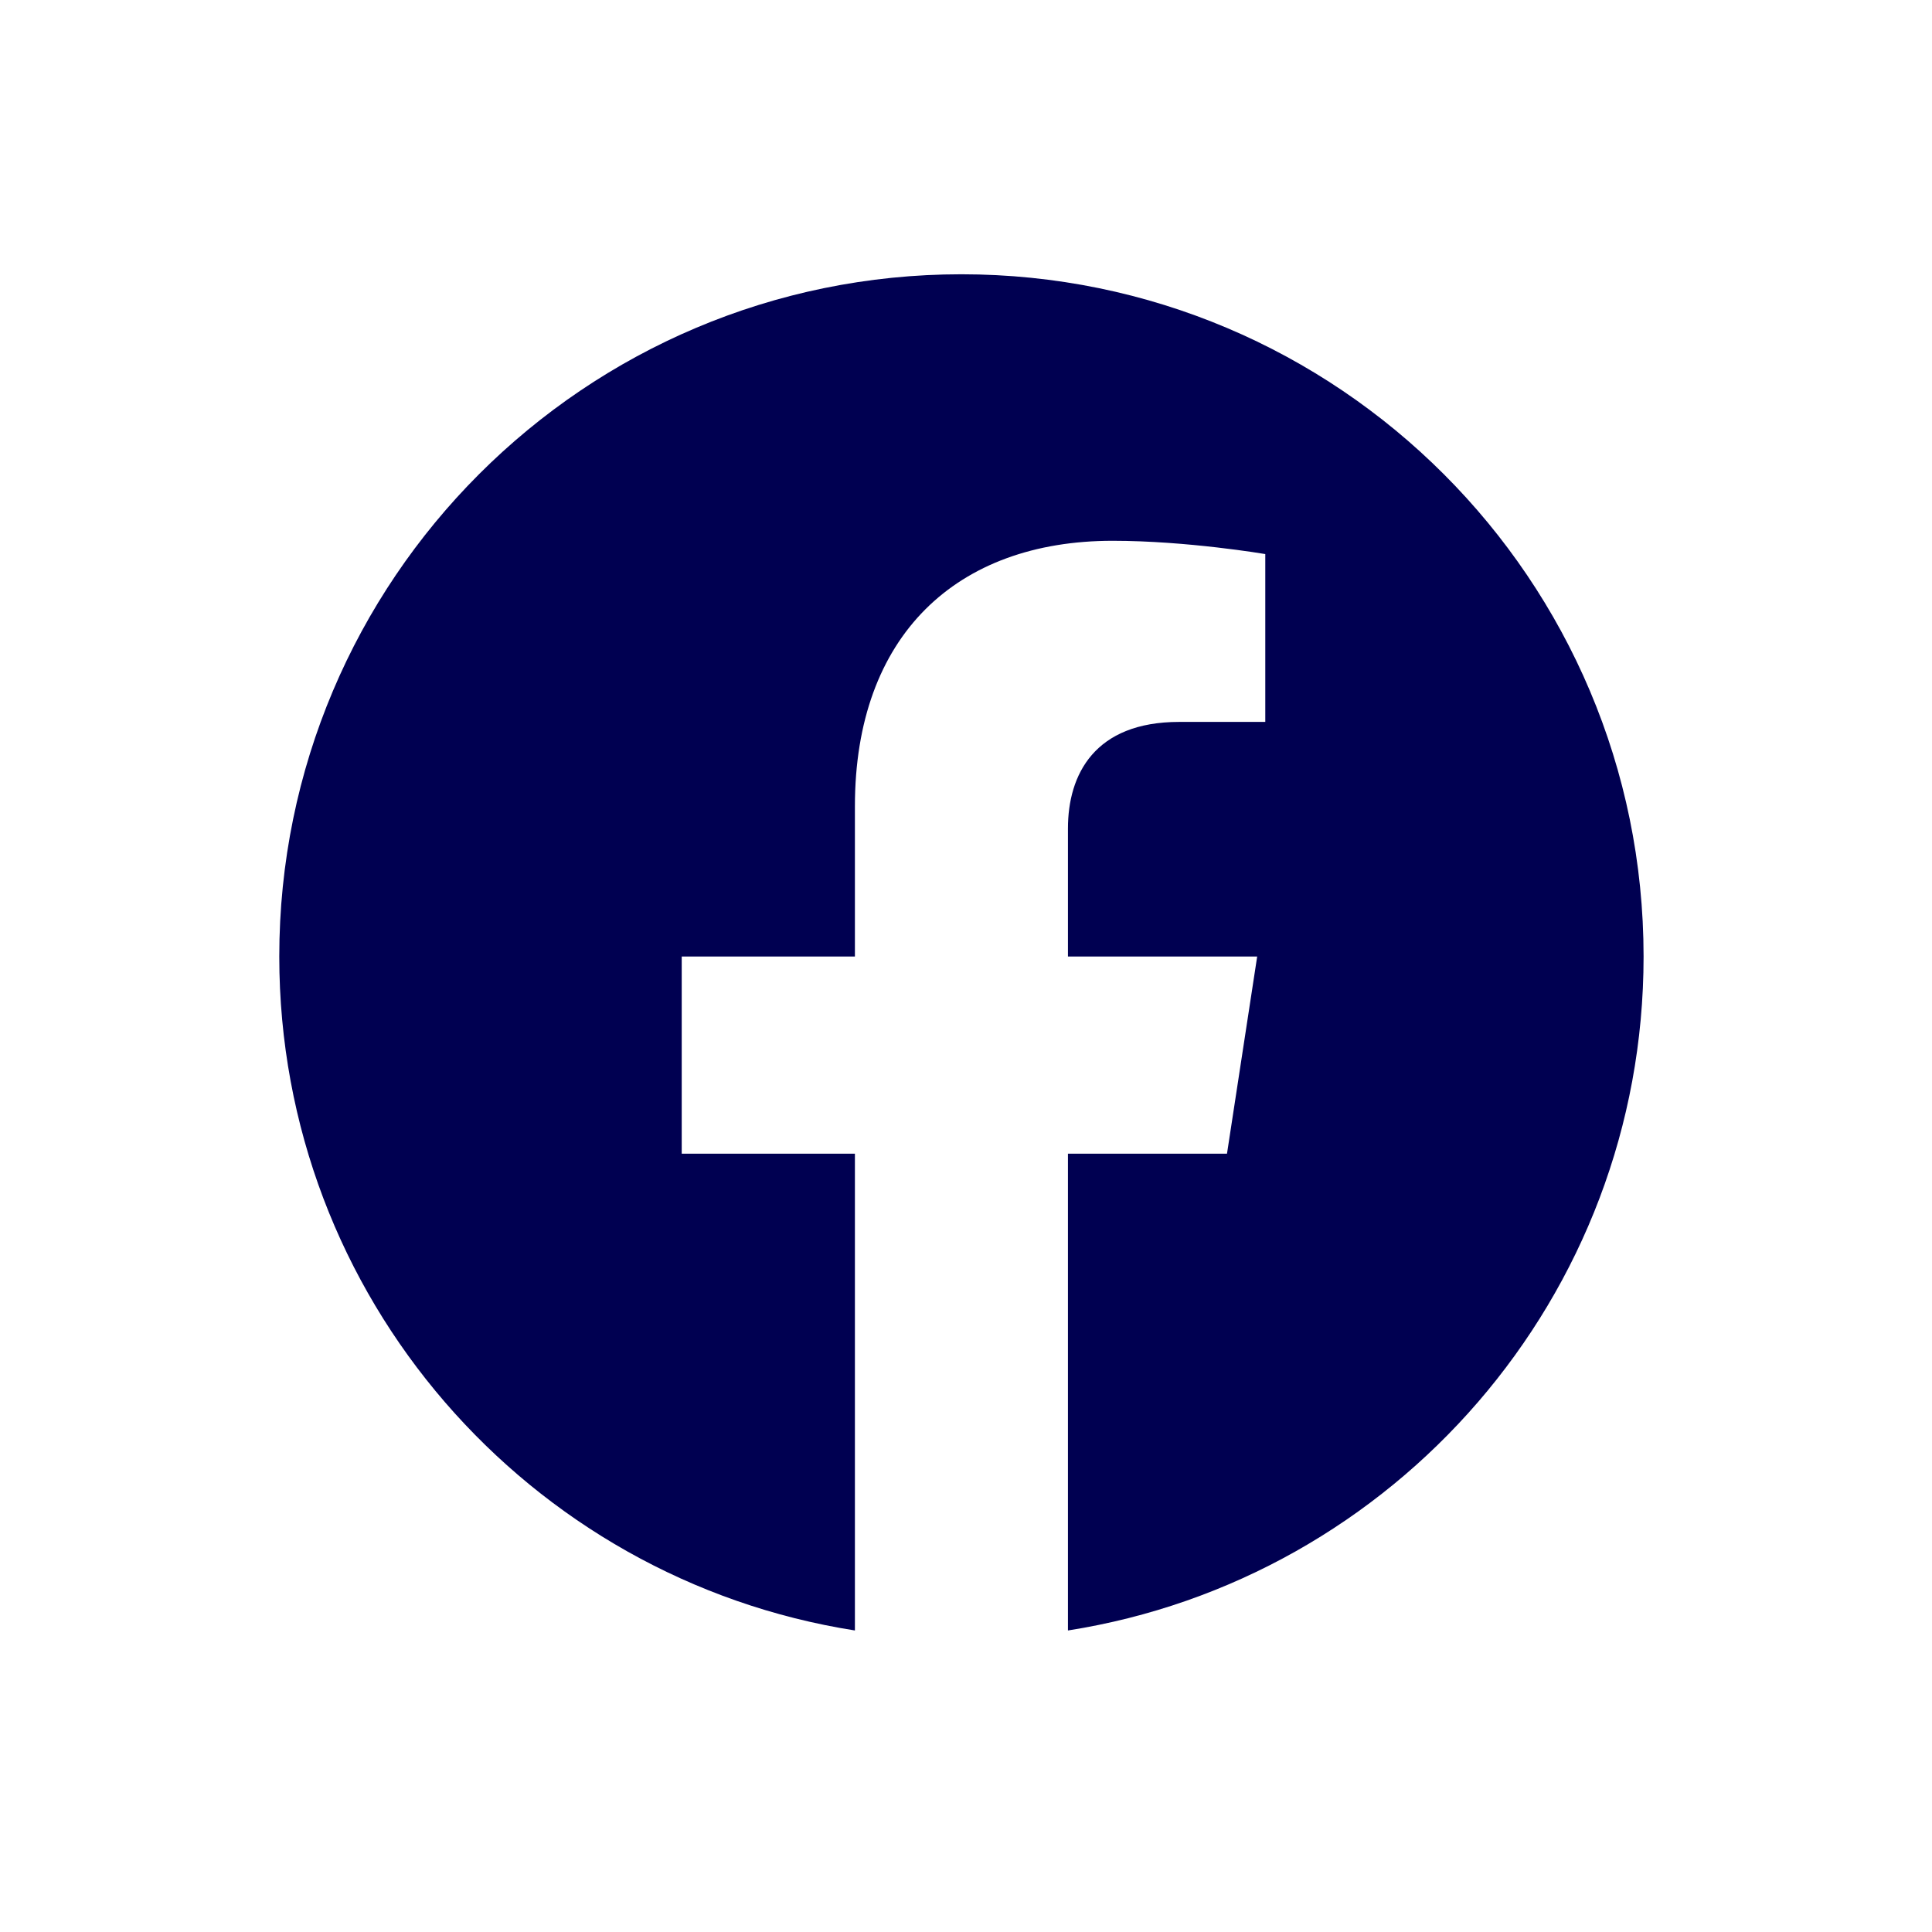 <?xml version="1.0" encoding="UTF-8"?><svg id="Calque_1" xmlns="http://www.w3.org/2000/svg" viewBox="0 0 112 112"><defs><style>.cls-1{fill:#000051;}</style></defs><path class="cls-1" d="m55.74,15.9c-21.84,0-39.55,17.71-39.55,39.55,0,19.74,14.46,36.1,33.37,39.07v-27.64h-10.04v-11.43h10.04v-8.71c0-9.91,5.9-15.39,14.94-15.39,4.33,0,8.85.77,8.85.77v9.73h-4.99c-4.91,0-6.45,3.05-6.45,6.18v7.42h10.97l-1.75,11.43h-9.22v27.64c18.91-2.97,33.37-19.33,33.37-39.07,0-21.84-17.71-39.55-39.55-39.55Z"/></svg>